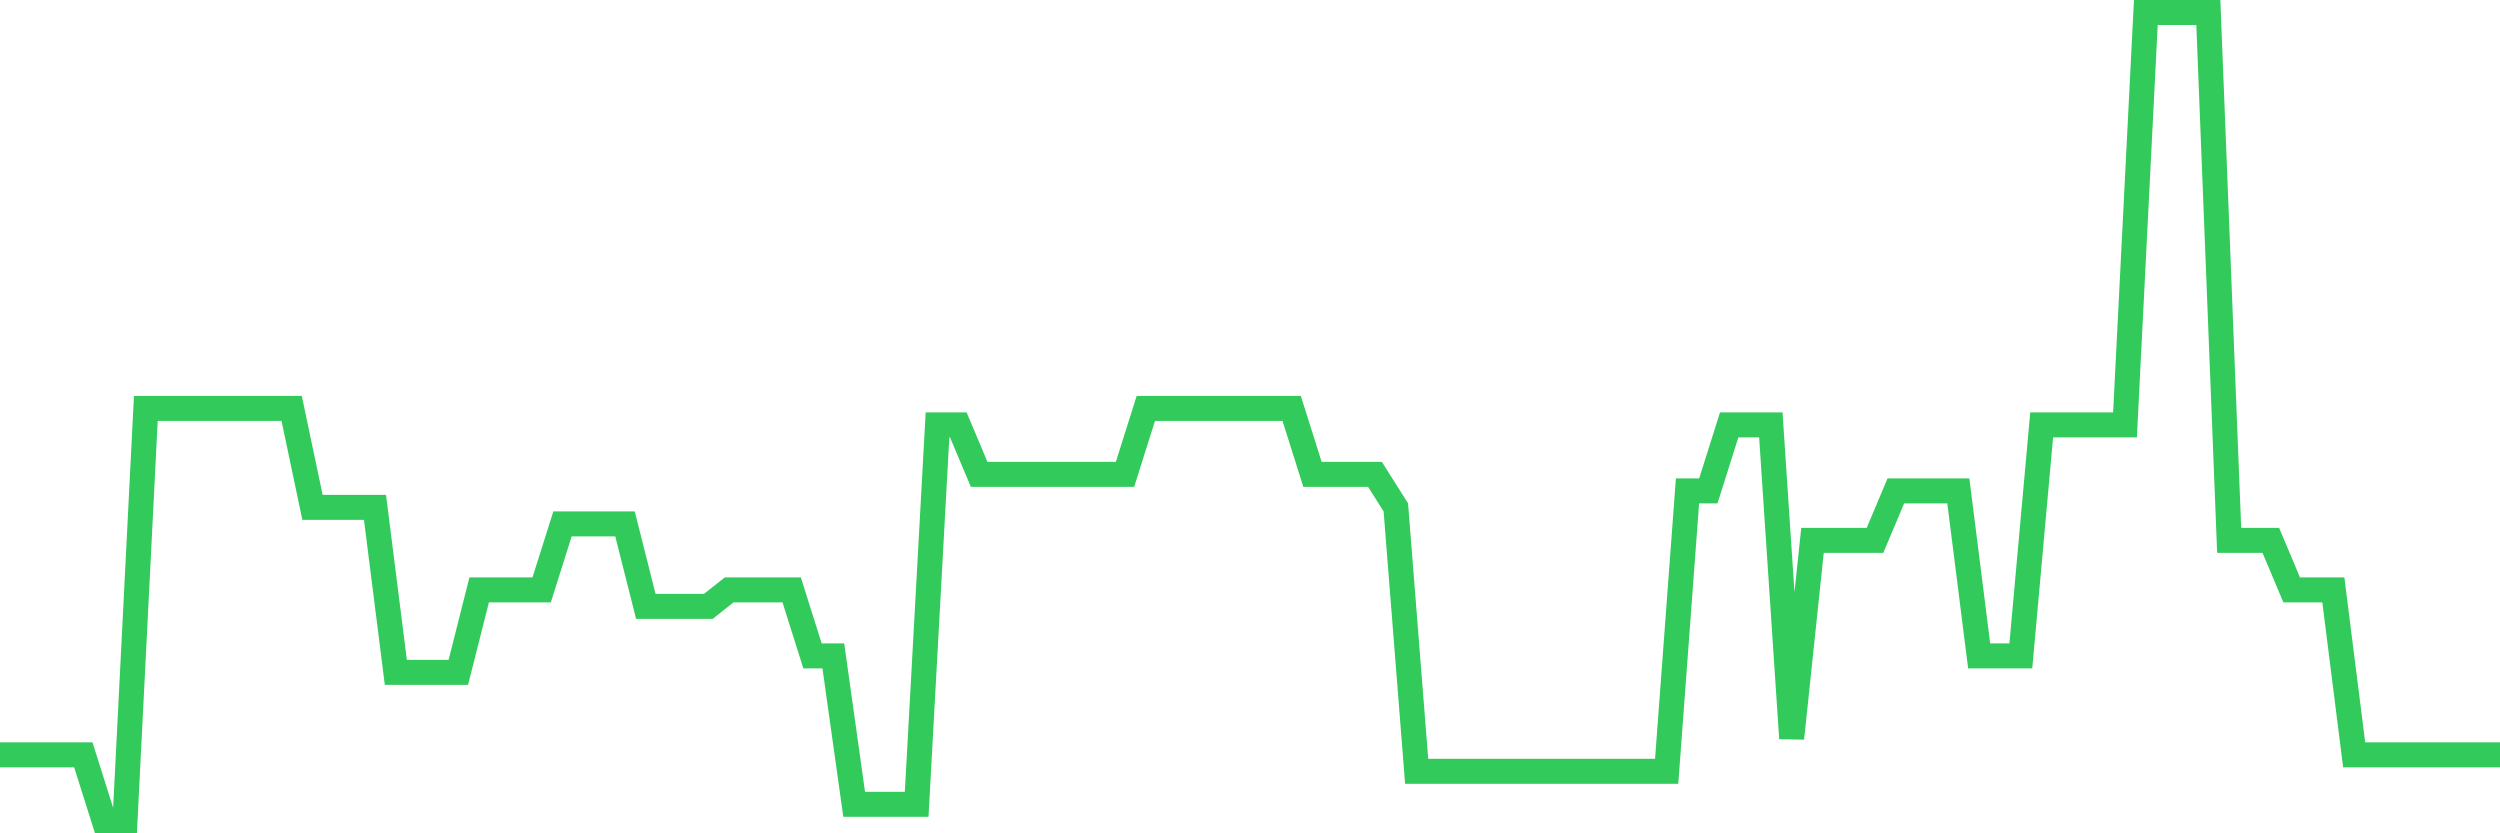 <svg
  xmlns="http://www.w3.org/2000/svg"
  xmlns:xlink="http://www.w3.org/1999/xlink"
  width="120"
  height="40"
  viewBox="0 0 120 40"
  preserveAspectRatio="none"
>
  <polyline
    points="0,36.233 1,36.233 2,36.233 3,36.233 4,36.233 5,39.4 6,39.4 7,19.604 8,19.604 9,19.604 10,19.604 11,19.604 12,19.604 13,19.604 14,19.604 15,24.355 16,24.355 17,24.355 18,24.355 19,32.273 20,32.273 21,32.273 22,32.273 23,28.314 24,28.314 25,28.314 26,28.314 27,25.147 28,25.147 29,25.147 30,25.147 31,29.106 32,29.106 33,29.106 34,29.106 35,28.314 36,28.314 37,28.314 38,28.314 39,31.482 40,31.482 41,38.608 42,38.608 43,38.608 44,38.608 45,20.396 46,20.396 47,22.771 48,22.771 49,22.771 50,22.771 51,22.771 52,22.771 53,22.771 54,22.771 55,19.604 56,19.604 57,19.604 58,19.604 59,19.604 60,19.604 61,19.604 62,19.604 63,22.771 64,22.771 65,22.771 66,22.771 67,24.355 68,37.024 69,37.024 70,37.024 71,37.024 72,37.024 73,37.024 74,37.024 75,37.024 76,37.024 77,37.024 78,37.024 79,37.024 80,37.024 81,23.563 82,23.563 83,20.396 84,20.396 85,20.396 86,35.441 87,25.939 88,25.939 89,25.939 90,25.939 91,23.563 92,23.563 93,23.563 94,23.563 95,31.482 96,31.482 97,31.482 98,20.396 99,20.396 100,20.396 101,20.396 102,20.396 103,0.6 104,0.6 105,0.6 106,0.6 107,25.939 108,25.939 109,25.939 110,28.314 111,28.314 112,28.314 113,36.233 114,36.233 115,36.233 116,36.233 117,36.233 118,36.233 119,36.233 120,36.233"
    fill="none"
    stroke="#32ca5b"
    stroke-width="1.2"
  >
  </polyline>
</svg>